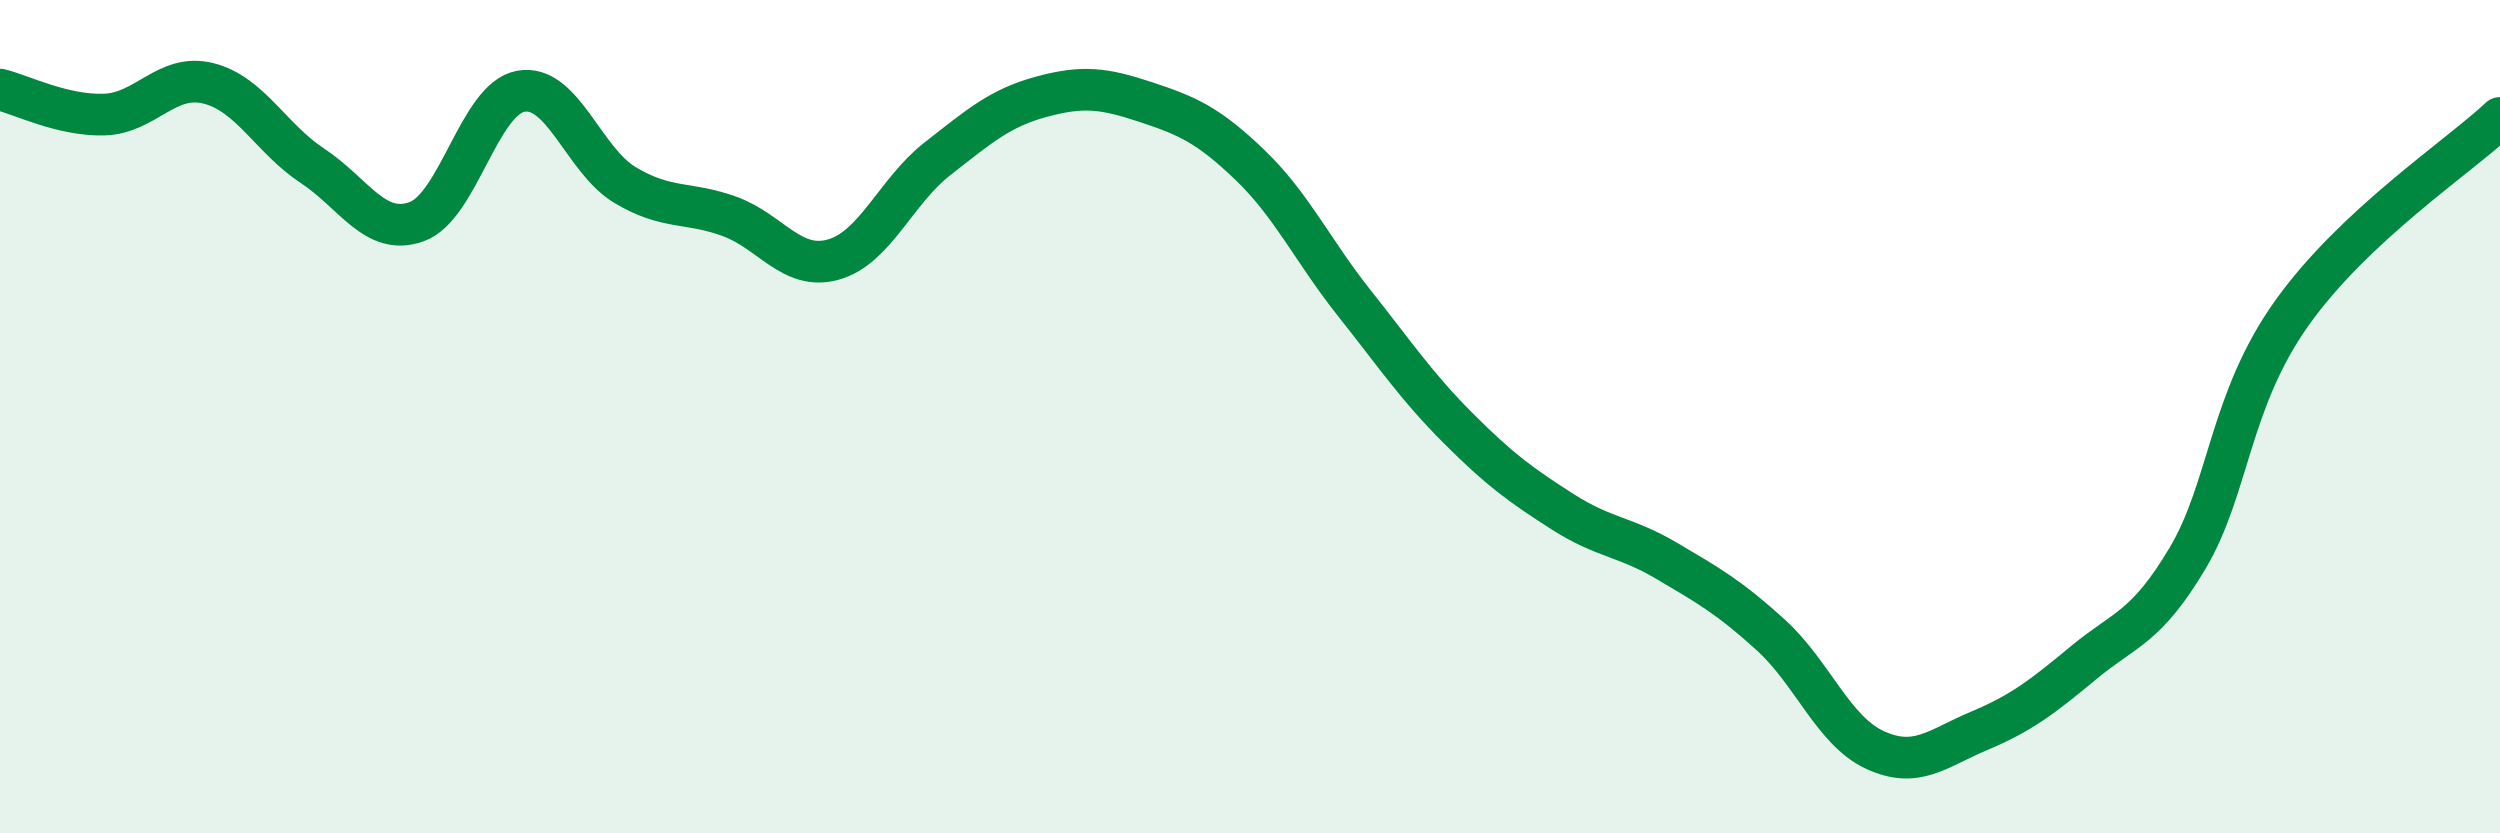 
    <svg width="60" height="20" viewBox="0 0 60 20" xmlns="http://www.w3.org/2000/svg">
      <path
        d="M 0,2.15 C 0.5,2.27 1.5,2.78 2.5,2.75 C 3.5,2.72 4,1.75 5,2 C 6,2.25 6.5,3.32 7.5,3.98 C 8.5,4.64 9,5.68 10,5.32 C 11,4.96 11.5,2.37 12.5,2.19 C 13.5,2.01 14,3.84 15,4.44 C 16,5.04 16.5,4.83 17.5,5.19 C 18.5,5.55 19,6.51 20,6.23 C 21,5.95 21.5,4.59 22.5,3.81 C 23.5,3.03 24,2.59 25,2.32 C 26,2.05 26.5,2.12 27.5,2.45 C 28.5,2.78 29,3 30,3.96 C 31,4.92 31.5,6.01 32.5,7.27 C 33.5,8.53 34,9.28 35,10.28 C 36,11.28 36.5,11.64 37.5,12.28 C 38.5,12.92 39,12.87 40,13.46 C 41,14.05 41.5,14.33 42.5,15.24 C 43.5,16.15 44,17.54 45,18 C 46,18.46 46.5,17.96 47.5,17.54 C 48.5,17.12 49,16.74 50,15.91 C 51,15.08 51.5,15.08 52.5,13.4 C 53.5,11.72 53.5,9.63 55,7.52 C 56.5,5.41 59,3.77 60,2.83L60 20L0 20Z"
        fill="#008740"
        opacity="0.1"
        stroke-linecap="round"
        stroke-linejoin="round"
      />
      <path
        d="M 0,2.15 C 0.5,2.27 1.5,2.78 2.5,2.75 C 3.5,2.72 4,1.75 5,2 C 6,2.25 6.5,3.32 7.5,3.98 C 8.5,4.64 9,5.68 10,5.32 C 11,4.96 11.5,2.37 12.5,2.19 C 13.5,2.01 14,3.84 15,4.44 C 16,5.04 16.5,4.83 17.5,5.19 C 18.5,5.55 19,6.51 20,6.23 C 21,5.95 21.5,4.59 22.5,3.81 C 23.5,3.03 24,2.59 25,2.32 C 26,2.05 26.5,2.12 27.5,2.45 C 28.5,2.78 29,3 30,3.96 C 31,4.92 31.5,6.01 32.5,7.27 C 33.5,8.53 34,9.28 35,10.28 C 36,11.28 36.5,11.64 37.5,12.28 C 38.5,12.92 39,12.87 40,13.46 C 41,14.05 41.5,14.33 42.5,15.24 C 43.5,16.15 44,17.54 45,18 C 46,18.46 46.5,17.96 47.5,17.54 C 48.5,17.12 49,16.74 50,15.91 C 51,15.08 51.5,15.08 52.5,13.4 C 53.5,11.72 53.5,9.63 55,7.52 C 56.5,5.41 59,3.77 60,2.83"
        stroke="#008740"
        stroke-width="1"
        fill="none"
        stroke-linecap="round"
        stroke-linejoin="round"
      />
    </svg>
  